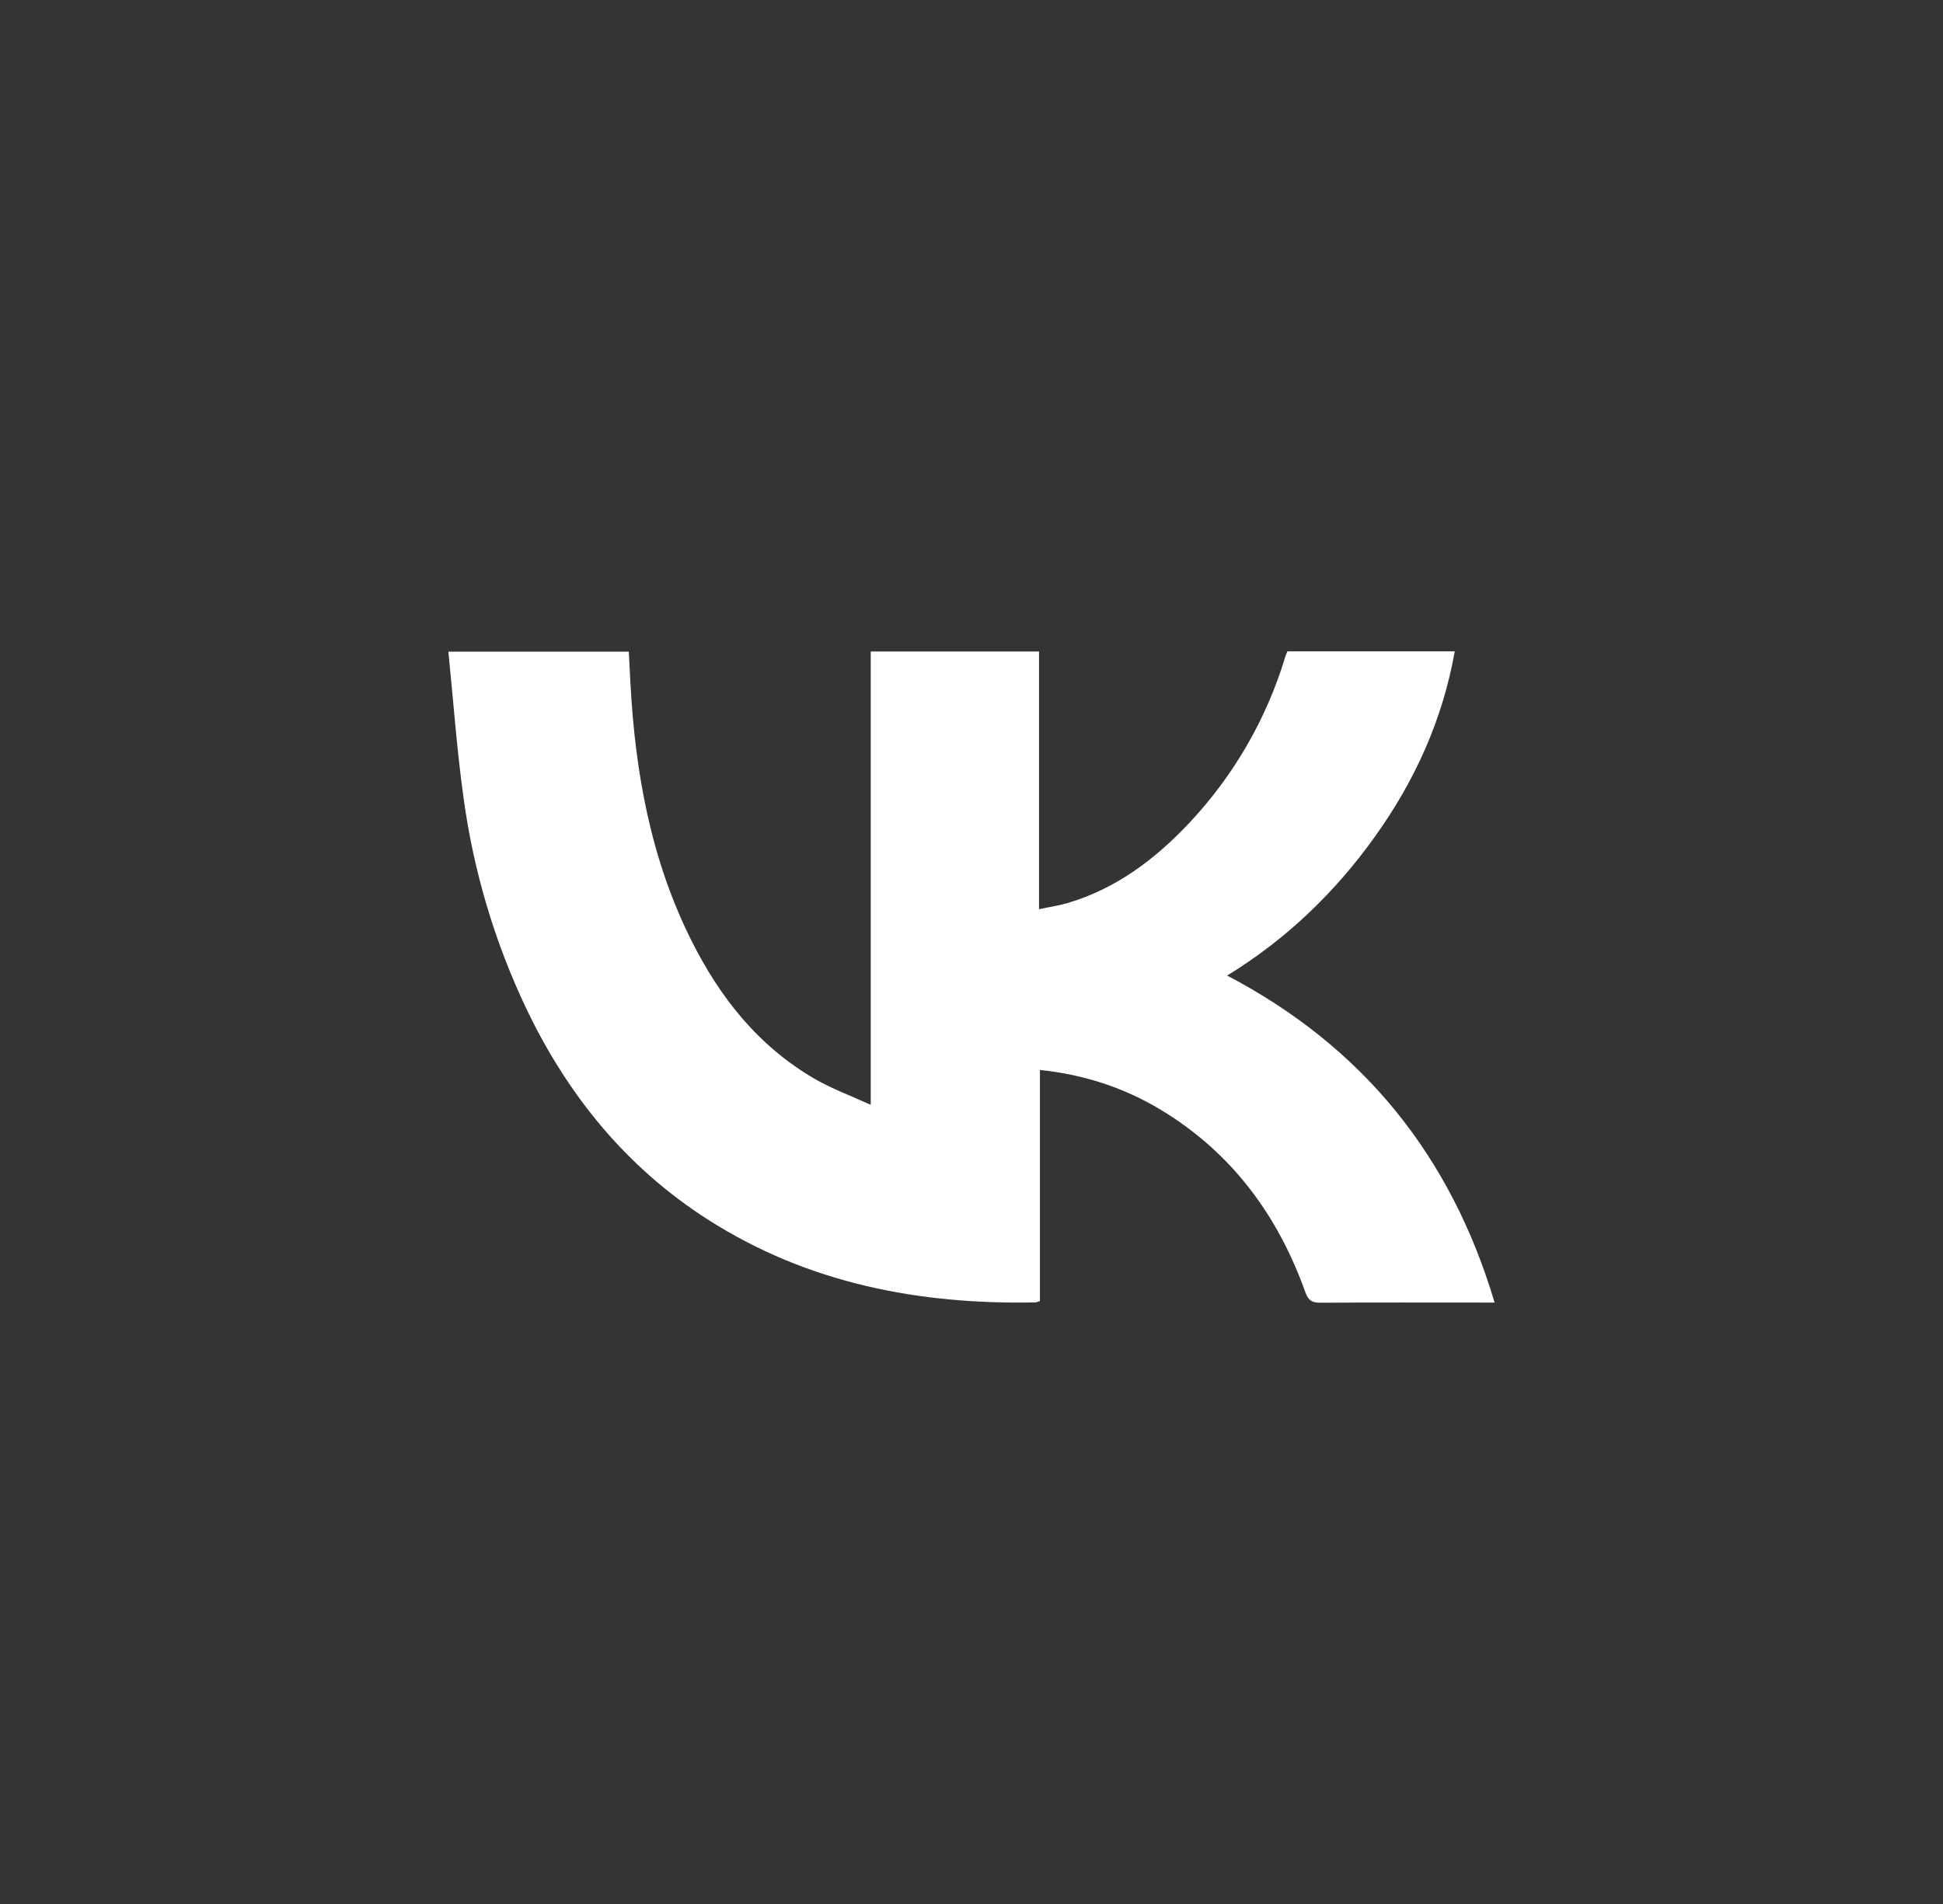 <?xml version="1.0" encoding="UTF-8"?> <svg xmlns="http://www.w3.org/2000/svg" width="50" height="49" viewBox="0 0 50 49" fill="none"><rect width="50" height="49" fill="#343435"></rect><path d="M38.461 33.522H38.15C36.763 33.522 35.376 33.517 33.989 33.526C33.774 33.526 33.672 33.481 33.591 33.255C32.882 31.272 31.693 29.661 29.871 28.561C28.922 27.988 27.891 27.655 26.761 27.535V33.482C26.726 33.498 26.688 33.511 26.65 33.518C23.648 33.577 20.794 33.031 18.223 31.39C16.122 30.049 14.612 28.19 13.543 25.956C12.73 24.245 12.185 22.418 11.93 20.541C11.756 19.299 11.668 18.046 11.538 16.771H16.181C16.194 17.037 16.208 17.31 16.223 17.584C16.347 19.883 16.748 22.118 17.789 24.197C18.523 25.671 19.519 26.926 20.964 27.764C21.404 28.019 21.886 28.195 22.407 28.433V16.767H26.738V23.398C27.006 23.341 27.243 23.308 27.472 23.24C28.721 22.871 29.723 22.114 30.6 21.183C31.745 19.967 32.592 18.502 33.075 16.902C33.089 16.856 33.11 16.812 33.129 16.763H37.436C37.122 18.527 36.408 20.098 35.38 21.533C34.353 22.968 33.103 24.173 31.579 25.106C35.062 26.934 37.333 29.729 38.461 33.522Z" fill="white"></path></svg> 